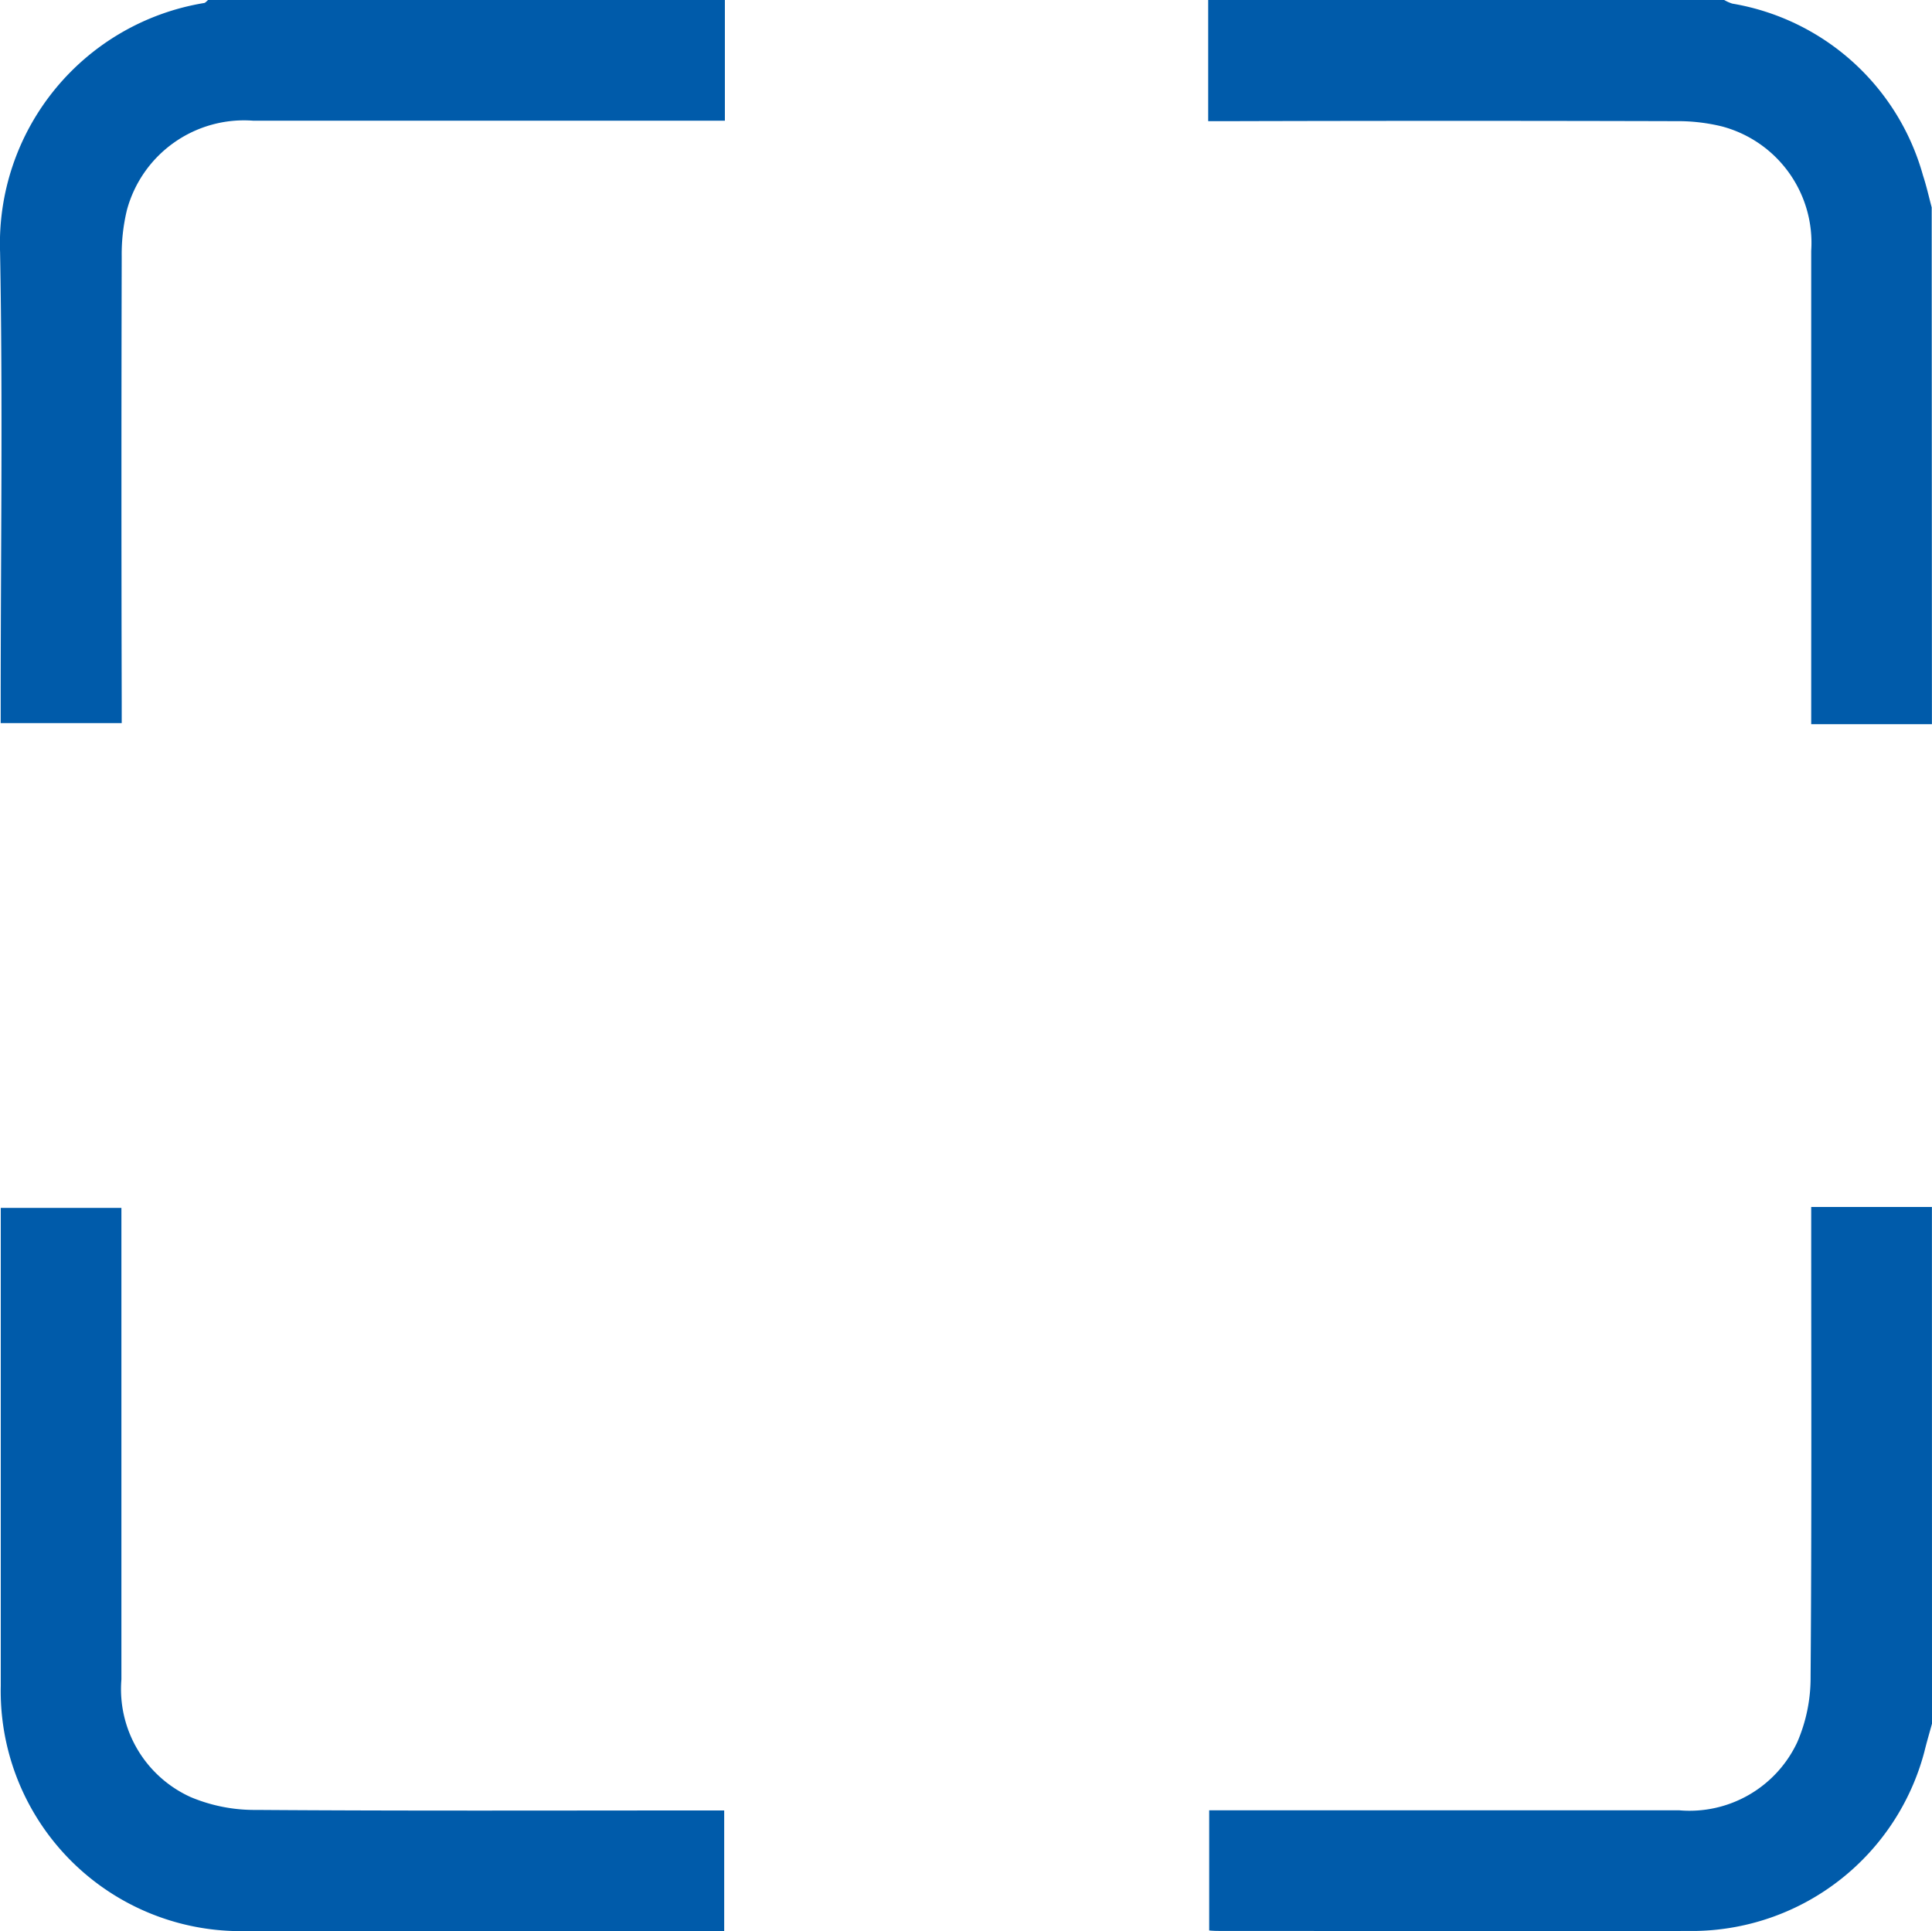 <svg id="Grupo_54" data-name="Grupo 54" xmlns="http://www.w3.org/2000/svg" xmlns:xlink="http://www.w3.org/1999/xlink" width="25.112" height="25.105" viewBox="0 0 25.112 25.105">
  <defs>
    <clipPath id="clip-path">
      <rect id="Retângulo_44" data-name="Retângulo 44" width="25.112" height="25.105" fill="#005baa"/>
    </clipPath>
  </defs>
  <g id="Grupo_41" data-name="Grupo 41" clip-path="url(#clip-path)">
    <path id="Caminho_66" data-name="Caminho 66" d="M9.423,0V1.569h-.3q-2.915,0-5.83,0a1.577,1.577,0,0,0-1.642,1.16,2.447,2.447,0,0,0-.068.605q-.007,2.891,0,5.781V9.4H.01V9.131c0-1.951.028-3.9-.008-5.854A3.169,3.169,0,0,1,2.649.04c.021,0,.038-.026.057-.04Z" transform="translate(-0.001)" fill="#005baa"/>
    <path id="Caminho_67" data-name="Caminho 67" d="M143.6,9.414h-1.569v-.3q0-2.927,0-5.853a1.566,1.566,0,0,0-1.158-1.617,2.41,2.41,0,0,0-.6-.069q-2.89-.008-5.78,0h-.3V0H140.9a.529.529,0,0,0,.106.047,3.109,3.109,0,0,1,2.478,2.234c.045.136.076.277.113.415Z" transform="translate(-118.489)" fill="#005baa"/>
    <path id="Caminho_68" data-name="Caminho 68" d="M143.748,140.83c-.034.123-.07.245-.1.368a3.129,3.129,0,0,1-2.954,2.326c-2.066.007-4.132,0-6.2,0-.04,0-.081,0-.141-.006v-1.562h6.109a1.546,1.546,0,0,0,1.535-.886,2.108,2.108,0,0,0,.173-.851c.015-1.935.008-3.87.008-5.806v-.3h1.569Z" transform="translate(-118.636 -118.423)" fill="#005baa"/>
    <path id="Caminho_69" data-name="Caminho 69" d="M.072,134.218H1.641v.274q0,2.928,0,5.856a1.54,1.54,0,0,0,.9,1.529,2.137,2.137,0,0,0,.853.167c1.935.014,3.871.007,5.807.007h.275v1.568H9.216q-2.977,0-5.954,0A3.121,3.121,0,0,1,.073,140.43q0-2.977,0-5.954v-.258" transform="translate(-0.063 -118.516)" fill="#005baa"/>
  </g>
</svg>
